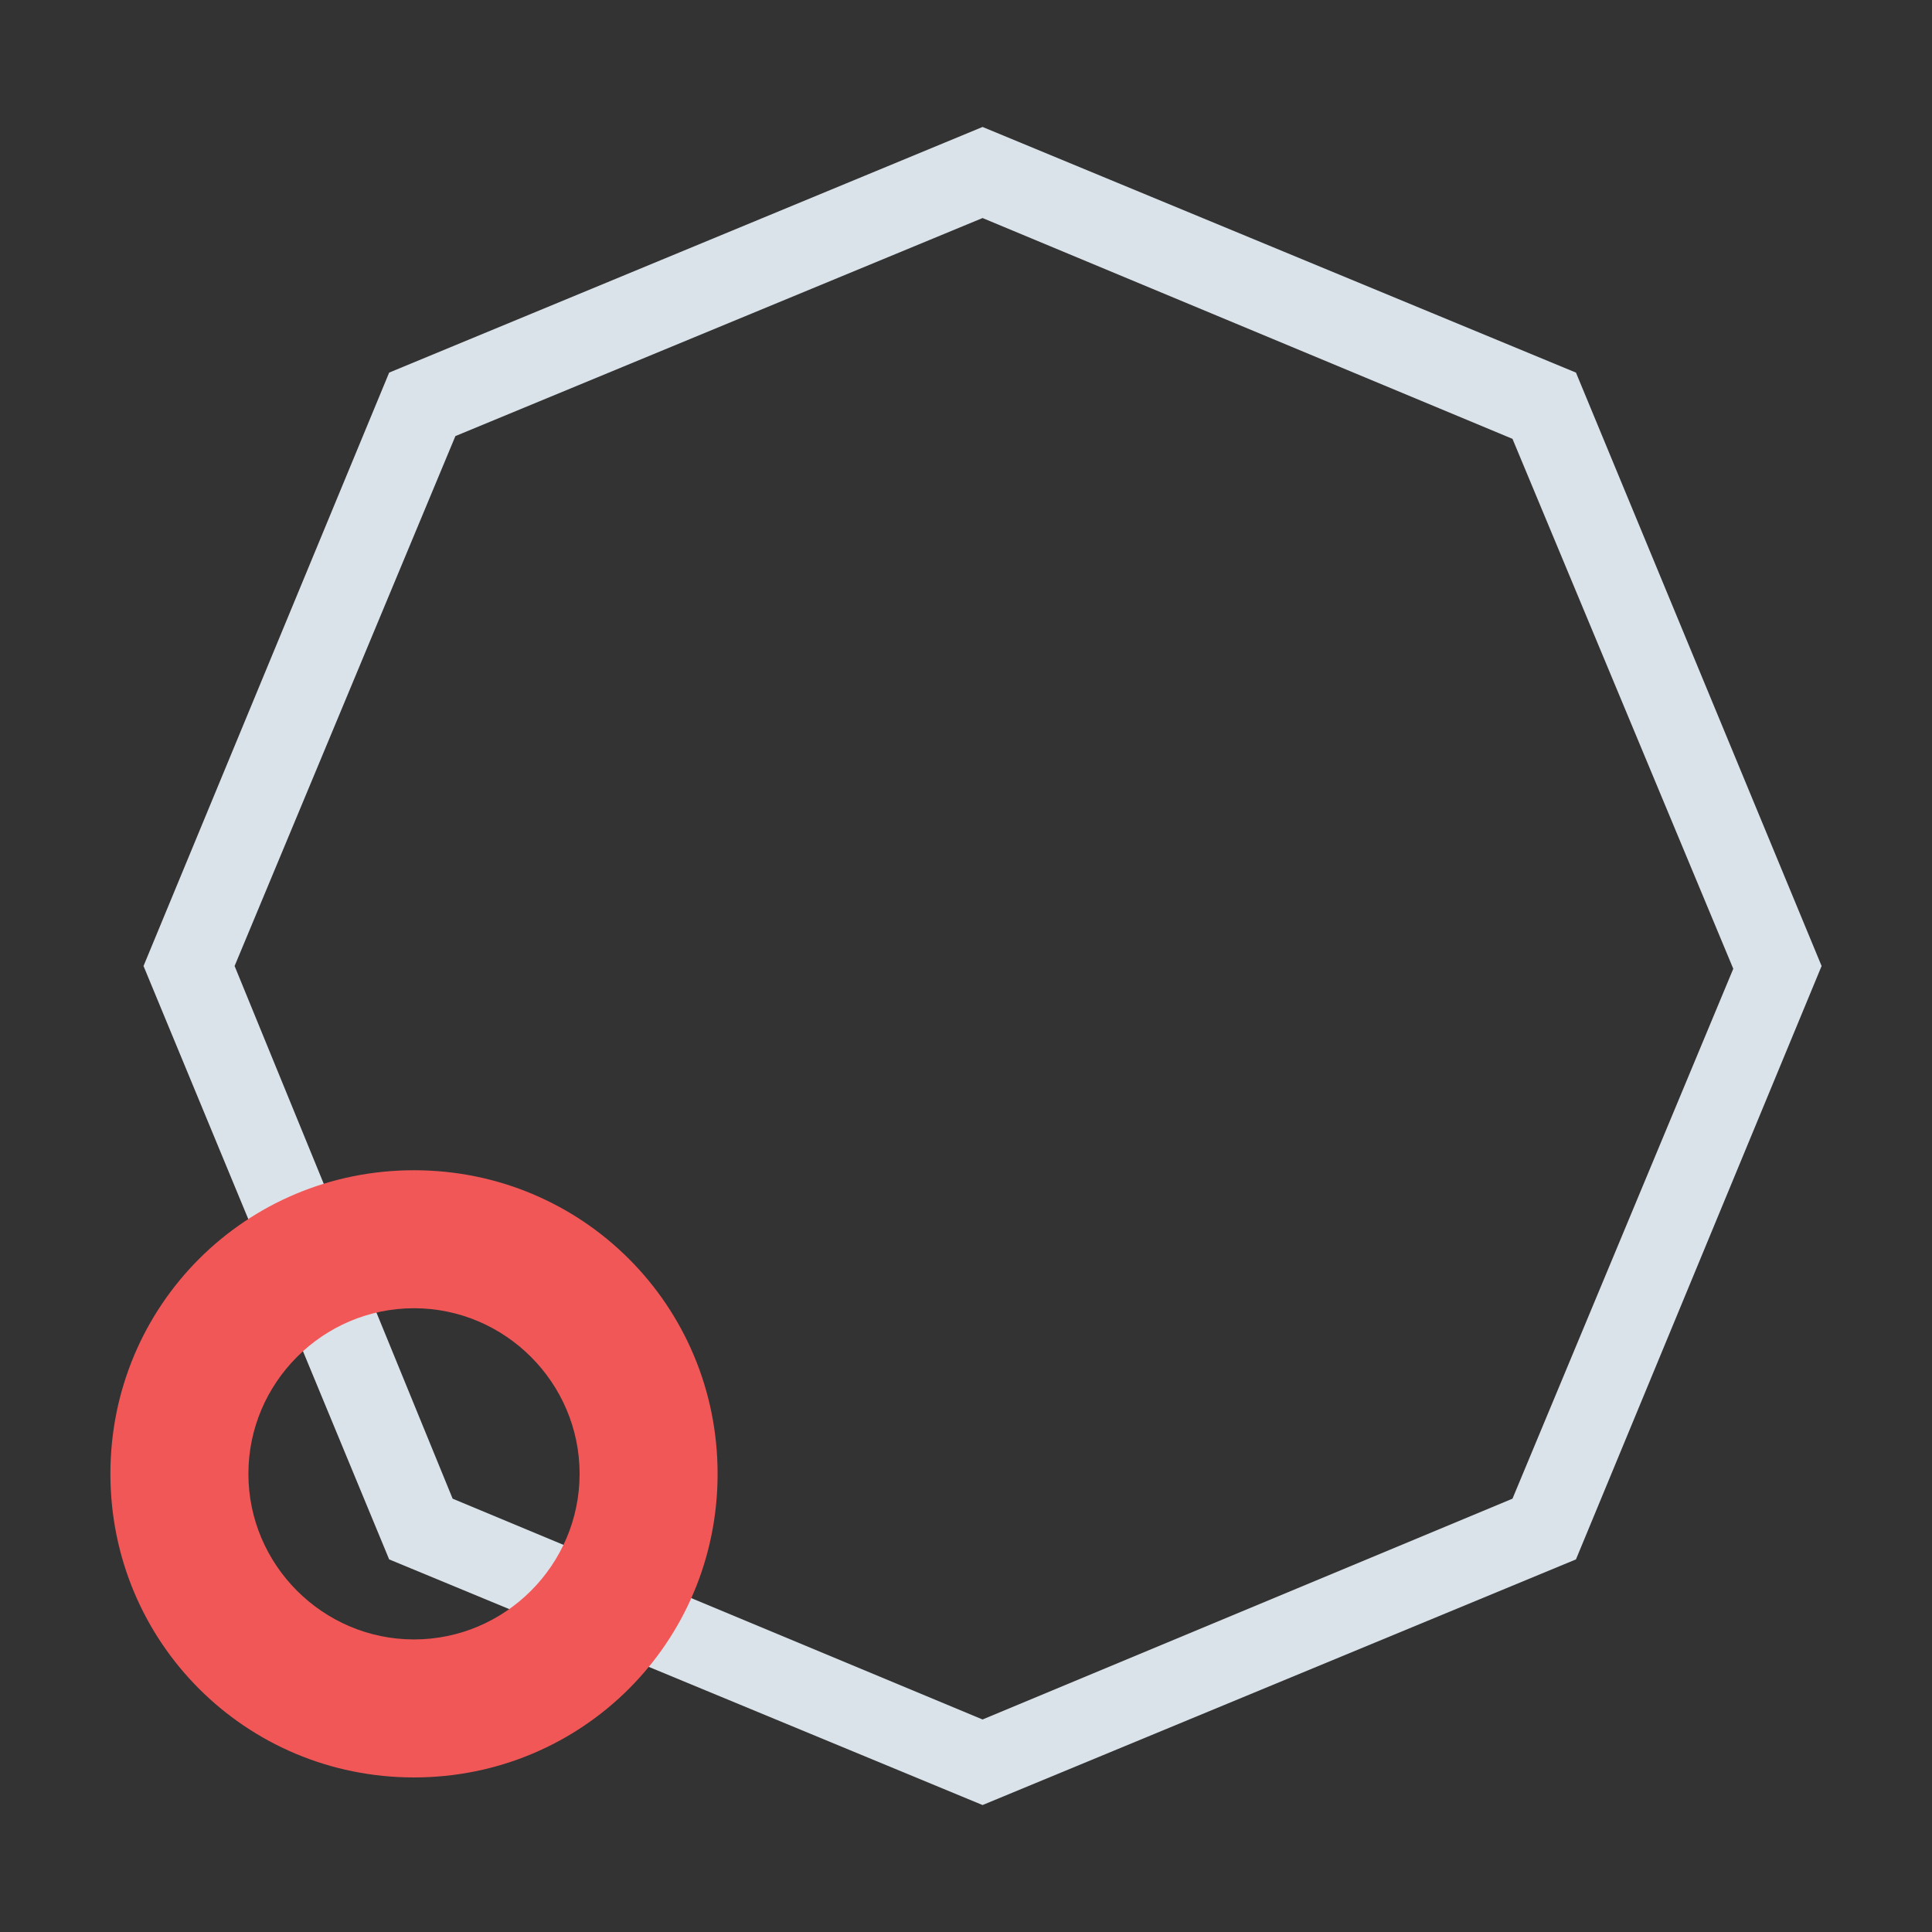 <?xml version="1.0" encoding="utf-8"?>
<!-- Generator: Adobe Illustrator 19.2.0, SVG Export Plug-In . SVG Version: 6.00 Build 0)  -->
<svg version="1.1" id="Layer_1" xmlns="http://www.w3.org/2000/svg" xmlns:xlink="http://www.w3.org/1999/xlink" x="0px" y="0px"
	 viewBox="0 0 70 70" style="enable-background:new 0 0 70 70;" xml:space="preserve">
<rect x="0" y="0" width="70" height="70" fill="#333333" stroke="none"/>
<style type="text/css">
	.st0{fill:#A6FFCB;}
	.st1{fill:#DBE3EA;}
	.st2{fill:#F25757;}
</style>
<g>
	<path class="st0" d="M809,188l14.3,25h-28.7L809,188 M809,178l-23,40h46L809,178L809,178z"/>
</g>
<g>
	<path class="st1" d="M35.6,7.9l19.2,8l8,19.2l-8,19.2l-19.2,8l-19.2-8L8.5,35l8-19.2L35.6,7.9 M35.6,4.6l-21.5,8.9L5.2,35l8.9,21.5
		l21.5,8.9l21.5-8.9L66,35l-8.9-21.5L35.6,4.6L35.6,4.6z"/>
</g>
<g>
	<path class="st2" d="M15,47.4c3.3,0,6,2.7,6,6s-2.7,6-6,6s-6-2.7-6-6S11.7,47.4,15,47.4 M15,42.4c-6.1,0-11,4.9-11,11
		c0,6.1,4.9,11,11,11s11-4.9,11-11C26,47.3,21.1,42.4,15,42.4L15,42.4z"/>
</g>
</svg>
